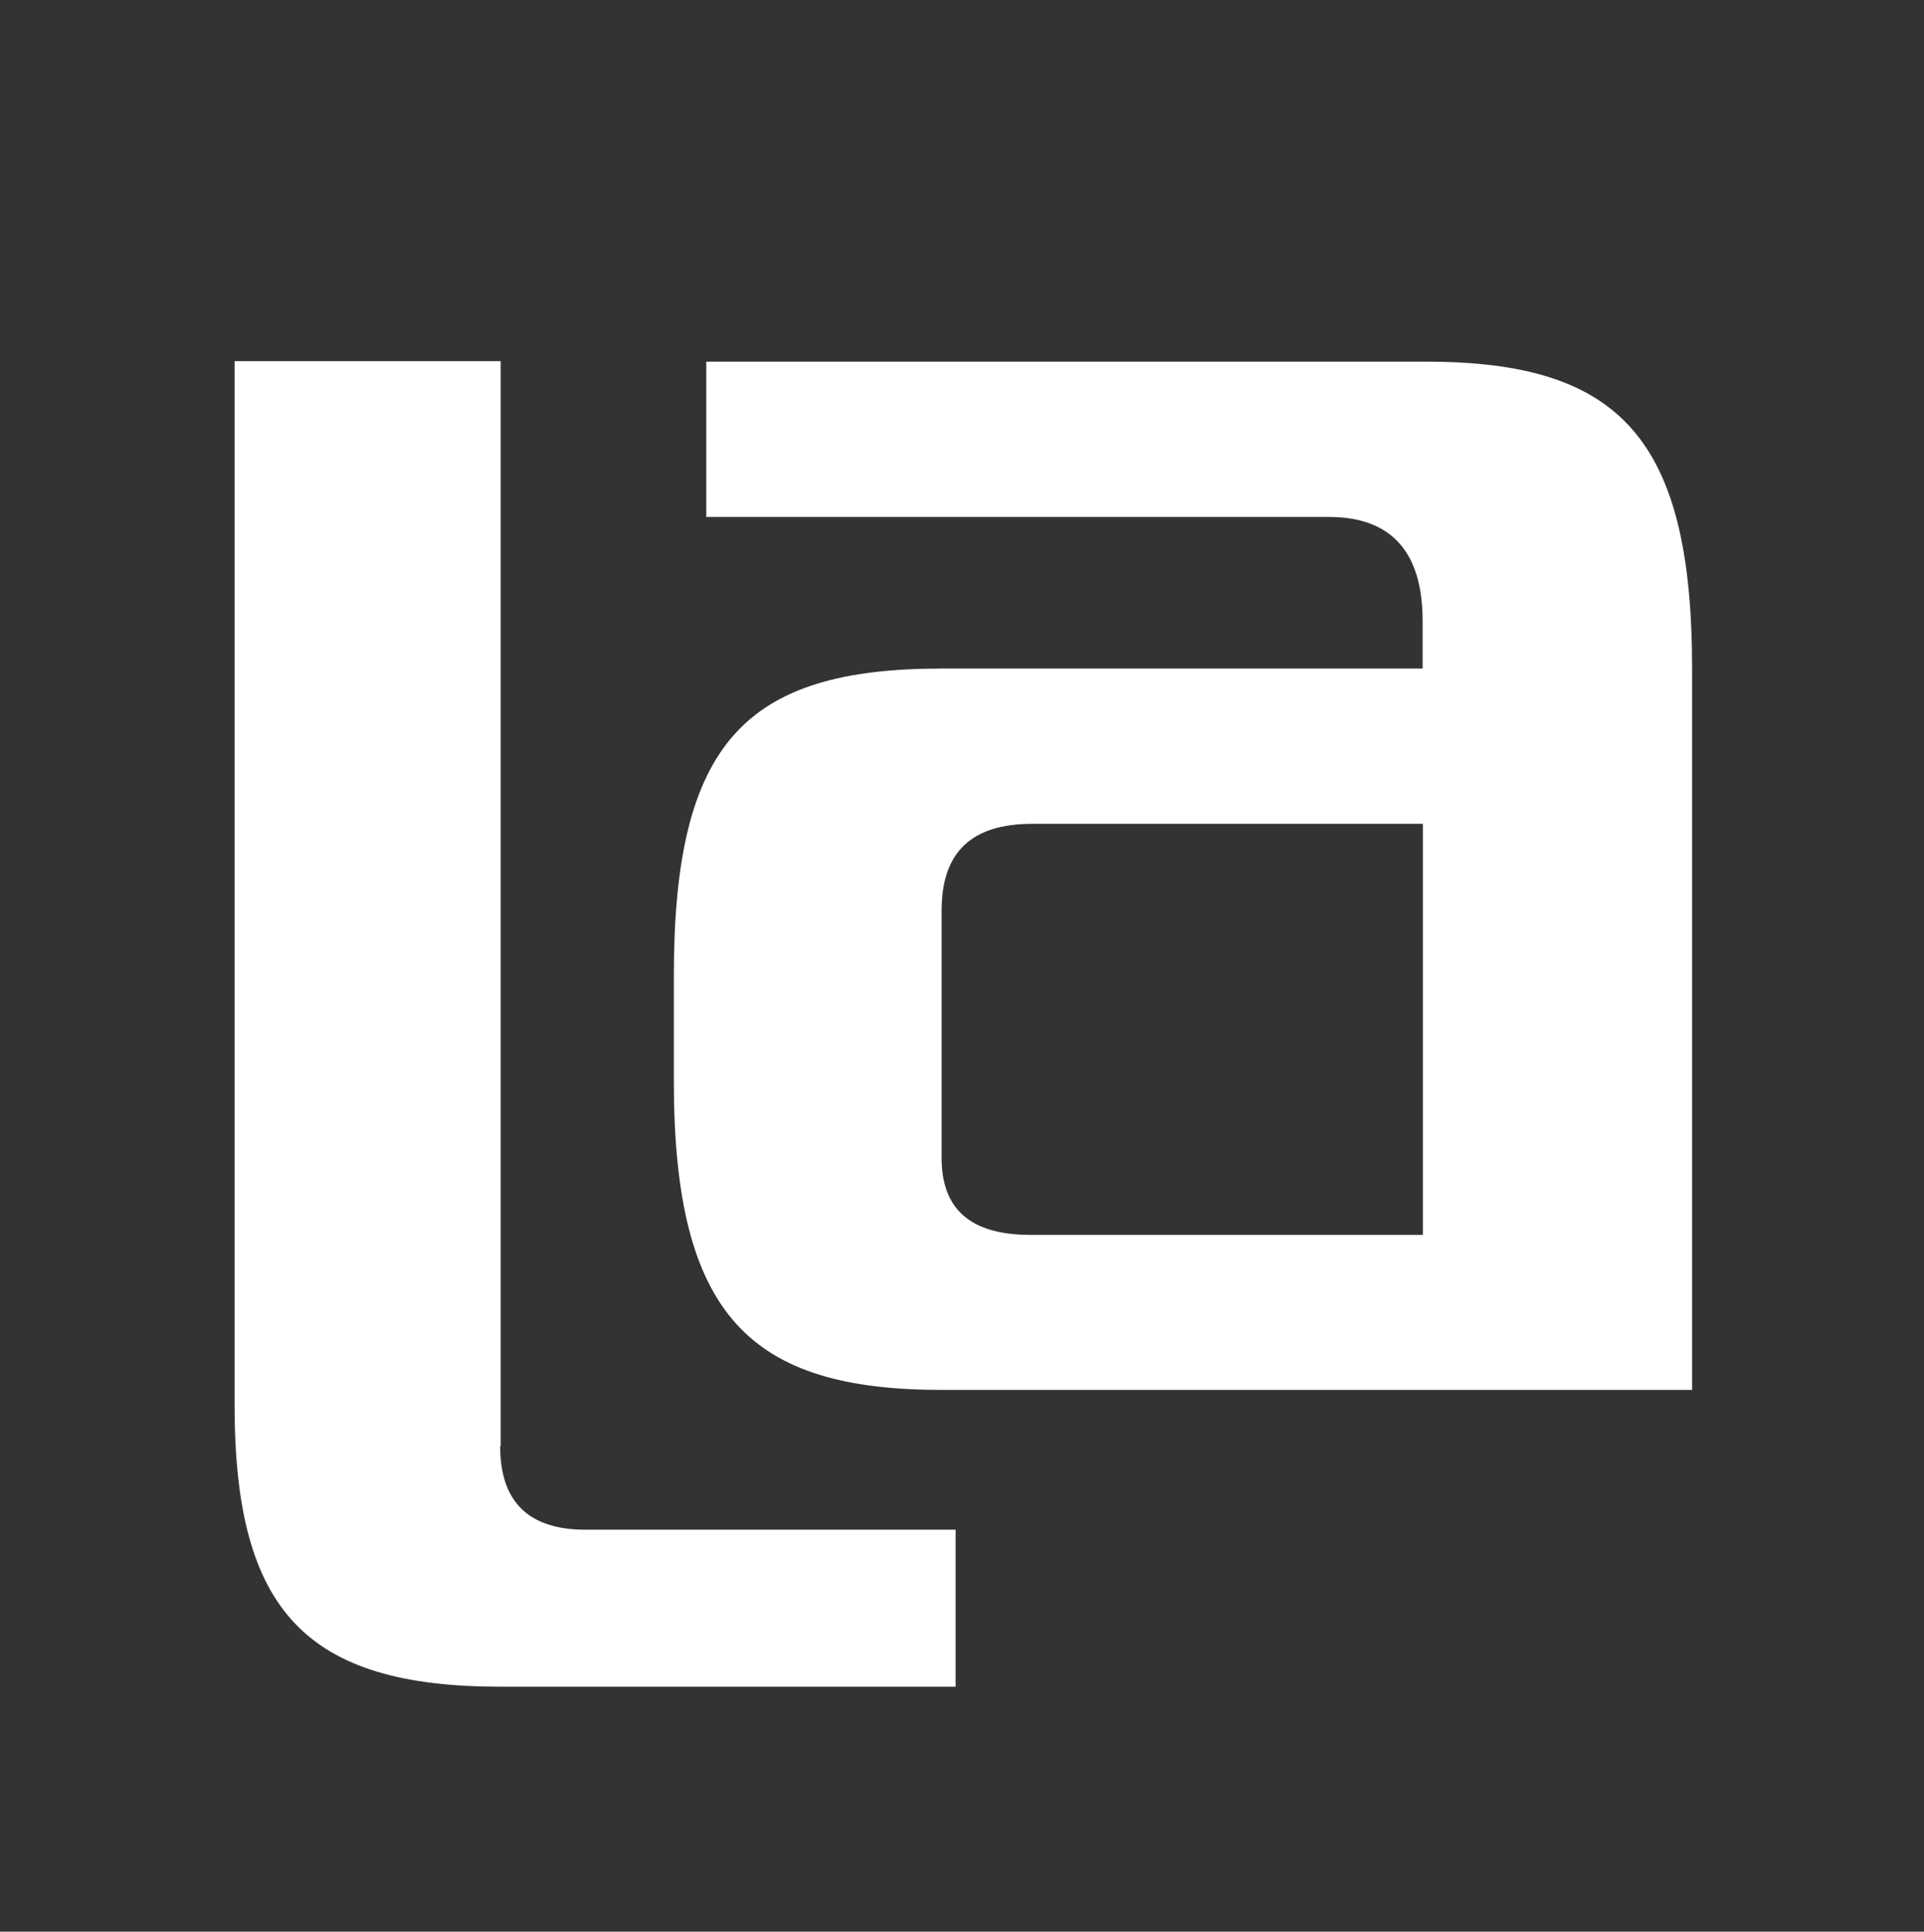<?xml version="1.0" encoding="UTF-8"?>
<svg id="Calque_1" xmlns="http://www.w3.org/2000/svg" version="1.1" viewBox="0 0 783.2 786.2">
  <rect x="0" y="0" width="783.2" height="786.2" fill="#333333" stroke="none"/>
  <!-- Generator: Adobe Illustrator 29.4.0, SVG Export Plug-In . SVG Version: 2.1.0 Build 152)  -->
  <defs>
    <style>
      .st0 {
        isolation: isolate;
      }

      .st1 {
        fill: #fff;
      }
    </style>
  </defs>
  <g id="Calque_11">
    <g class="st0">
      <g class="st0">
        <g class="st0">
          <g class="st0">
            <g class="st0">
              <path class="st1" d="M688.9,565.7h-305.5c-77.7,0-109.1-29.8-109.1-125.6v-43c0-95,29.2-125,109.1-125h195.7v-19.4c0-27.8-12.5-42.3-38.2-42.3h-253.4v-63.2h293c79,0,108.3,31.3,108.3,125v293.7-.2h.1ZM579.2,502.5v-167.2h-159c-24.9,0-36.9,11.7-36.9,35.3v100.7c0,20.8,11.7,31.3,36.1,31.3h159.8Z"/>
            </g>
          </g>
        </g>
      </g>
    </g>
    <path class="st1" d="M203.6,588.6c0,22.8,11.7,34,34.8,34h150.6v63.9h-185.2c-79,0-108.3-30.6-108.3-114.5V147h108.3v441.5l-.2.2h0Z"/>
  </g>
</svg>